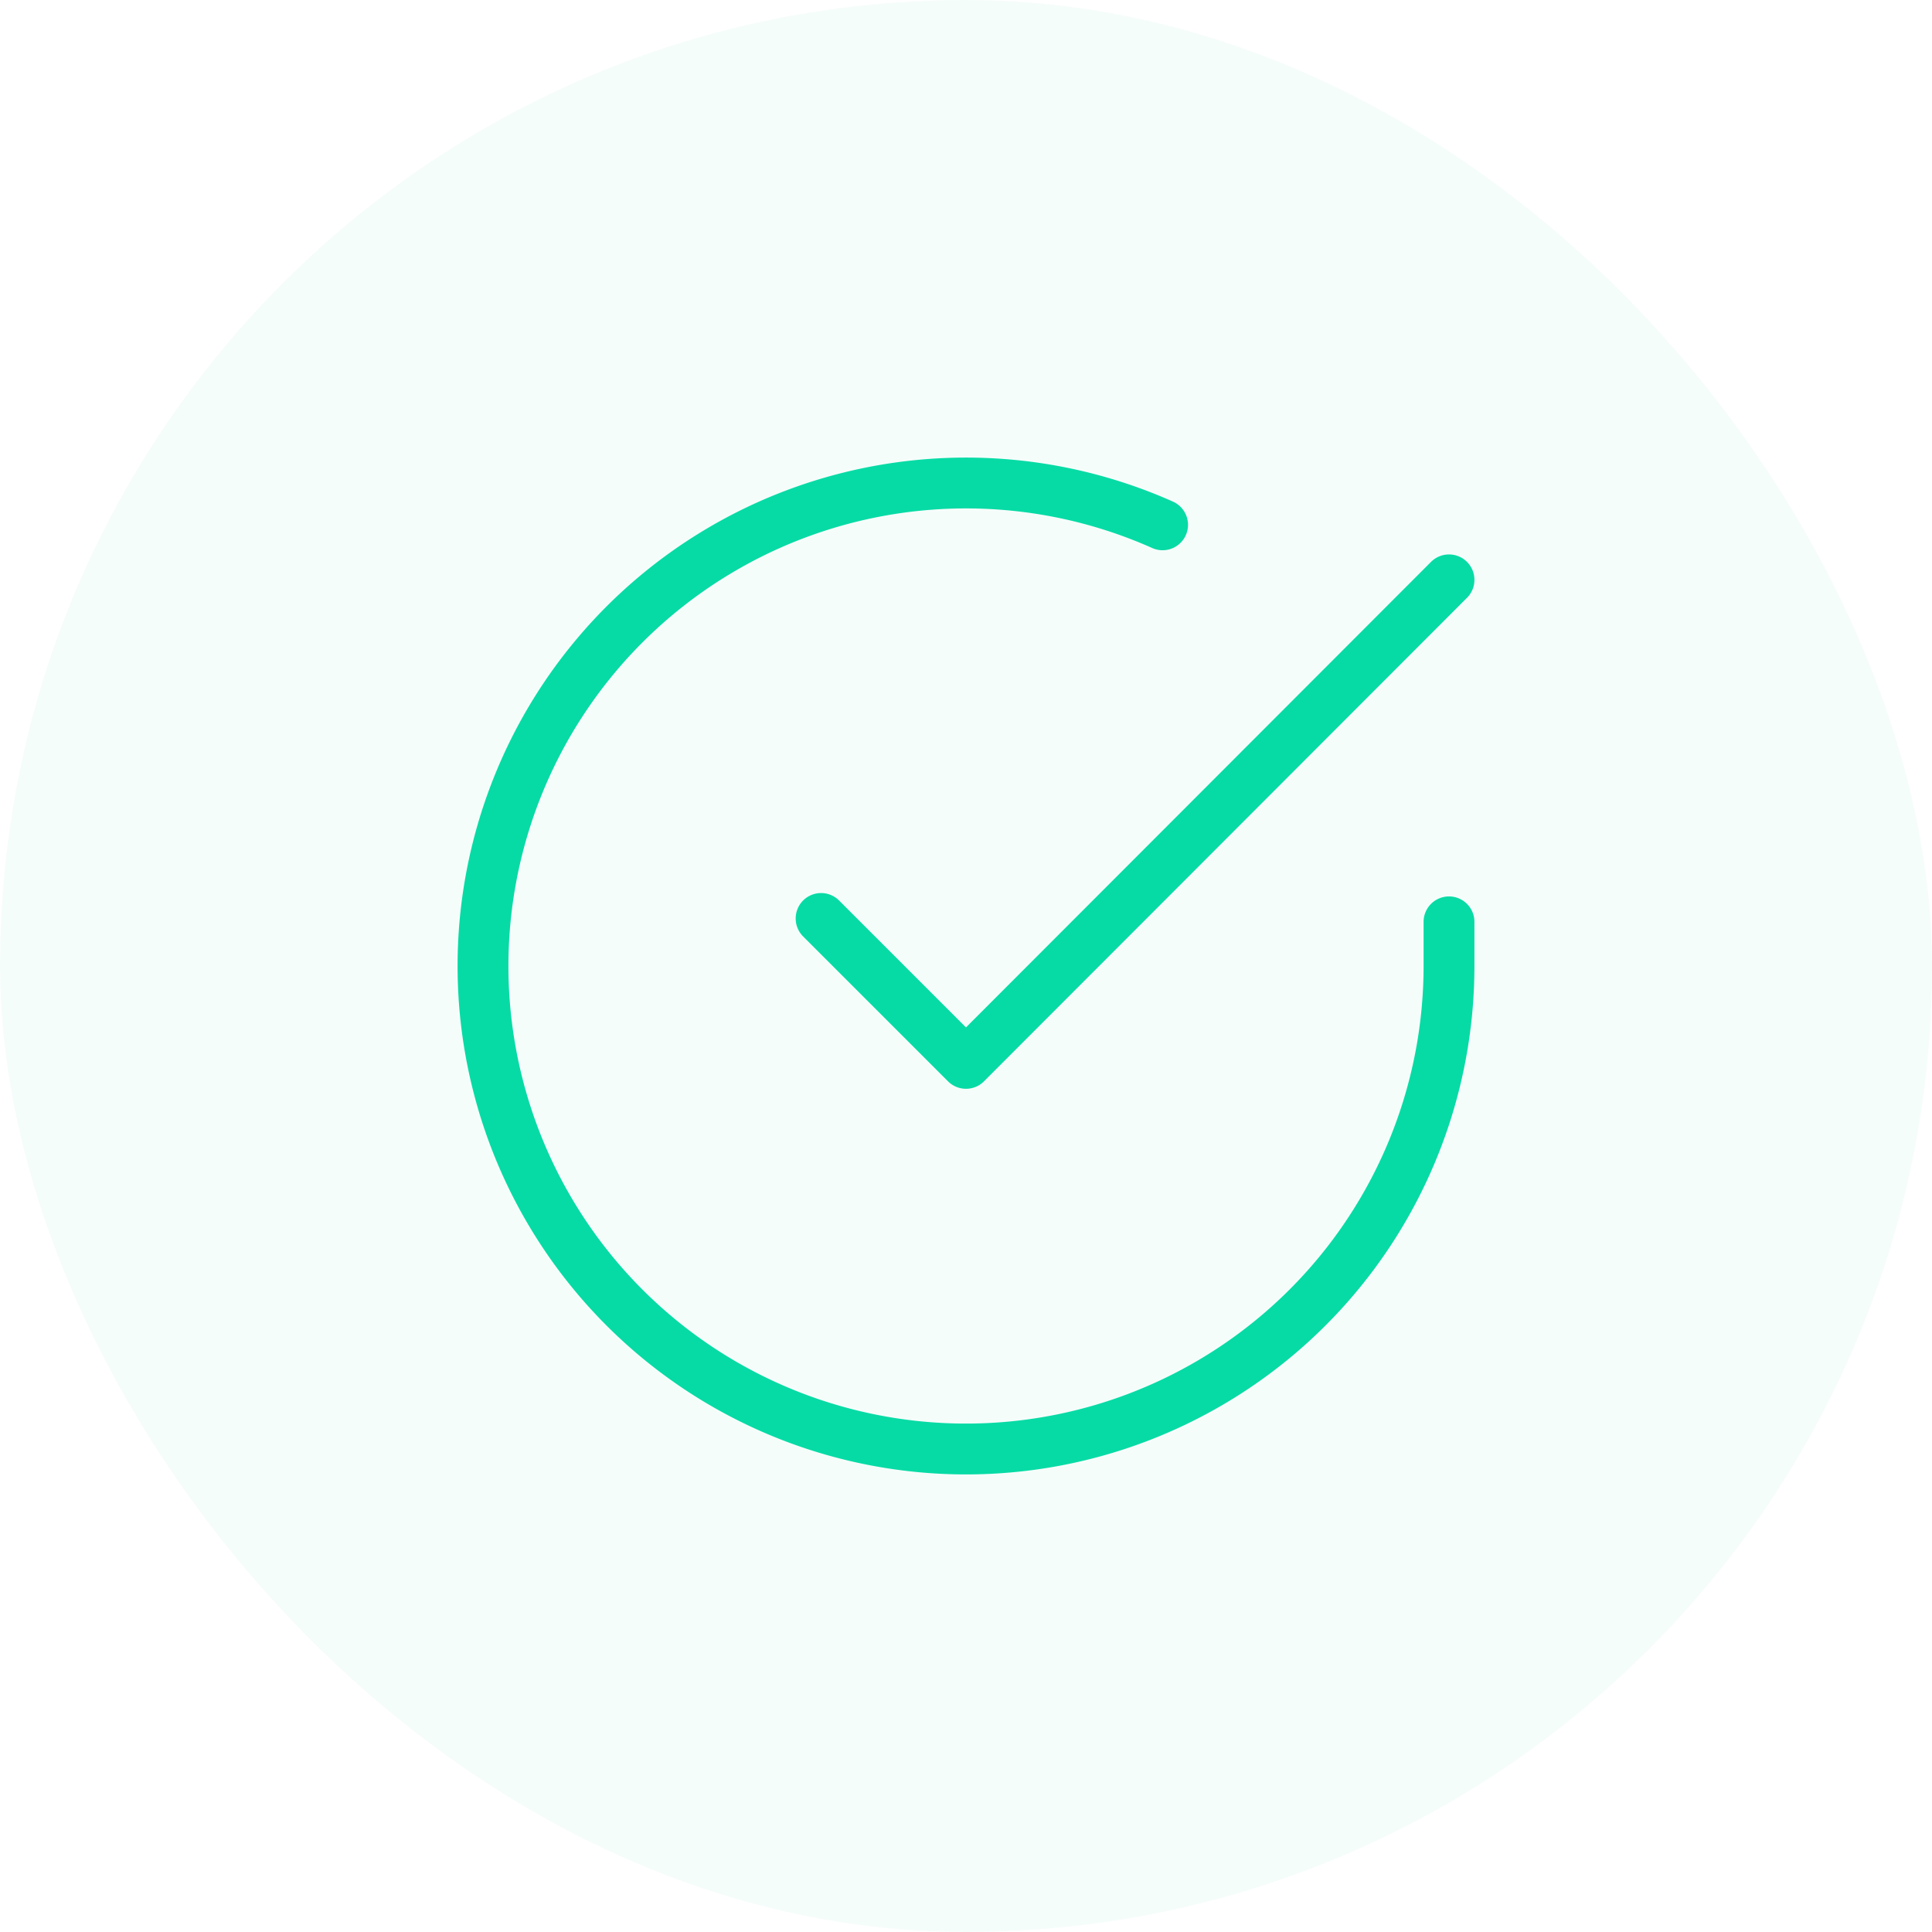 <?xml version="1.0" encoding="UTF-8"?>
<svg xmlns="http://www.w3.org/2000/svg" viewBox="0 0 76 76" fill="none">
  <rect width="76" height="76" rx="38" fill="#07DBA5" fill-opacity=".04"></rect>
  <path d="M57 36.263v1.748a19 19 0 1 1-11.267-17.366M57 22.81 38 41.83l-5.7-5.7" stroke="#07DBA5" stroke-width="2" stroke-linecap="round" stroke-linejoin="round"></path>
</svg>
